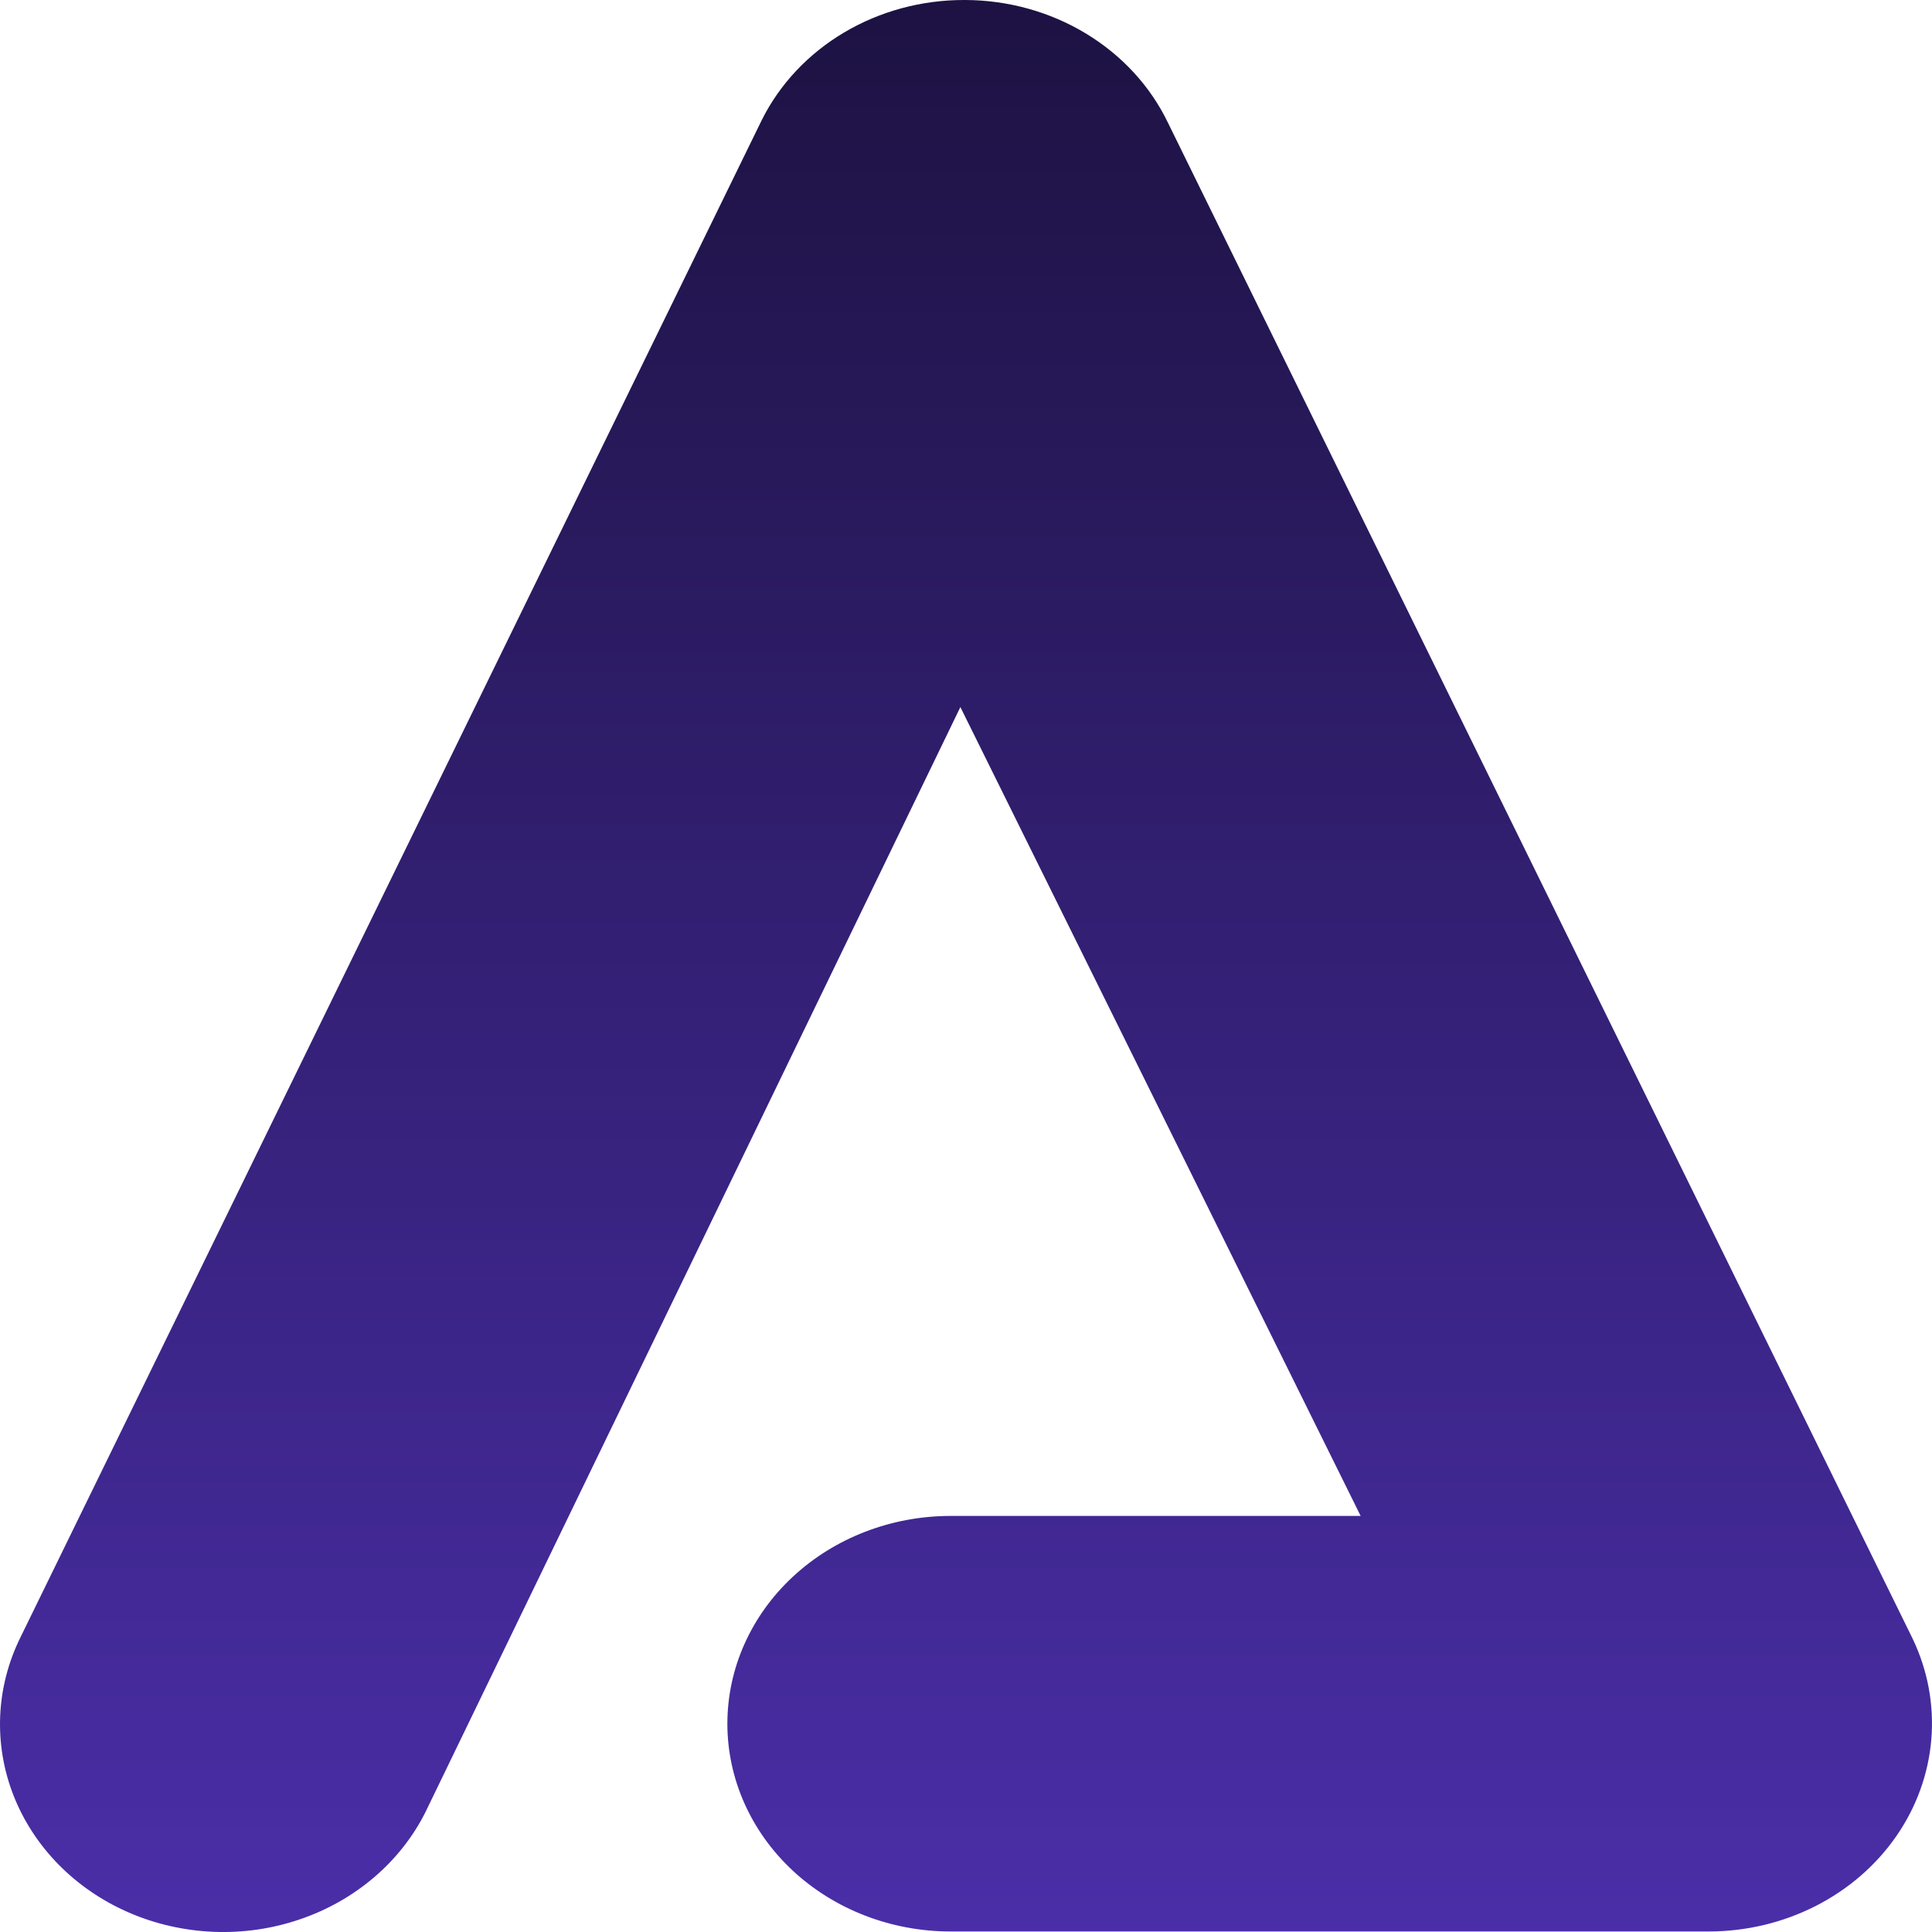 <svg width="45" height="45" viewBox="0 0 45 45" fill="none" xmlns="http://www.w3.org/2000/svg">
<path d="M27.201 2.853C26.793 2.007 26.132 1.289 25.297 0.783C24.462 0.277 23.488 0.005 22.491 9.11982e-07H22.453C21.464 -0.001 20.495 0.262 19.66 0.757C18.826 1.252 18.161 1.959 17.744 2.795L0.485 38.119C0.197 38.696 0.034 39.319 0.005 39.954C-0.024 40.589 0.081 41.223 0.315 41.82C0.549 42.417 0.908 42.965 1.369 43.434C1.831 43.902 2.387 44.281 3.006 44.549C3.626 44.817 4.295 44.968 4.977 44.996C5.66 45.023 6.341 44.925 6.982 44.706C7.623 44.489 8.212 44.155 8.715 43.725C9.218 43.295 9.625 42.778 9.913 42.201L22.369 16.469L31.692 35.309H22.142C20.763 35.309 19.44 35.819 18.465 36.727C17.49 37.634 16.942 38.865 16.942 40.149C16.942 41.432 17.49 42.663 18.465 43.571C19.44 44.478 20.763 44.988 22.142 44.988H39.497H39.611H39.809C40.676 44.986 41.528 44.782 42.289 44.395C43.05 44.008 43.694 43.451 44.165 42.773C44.636 42.096 44.917 41.319 44.984 40.515C45.051 39.711 44.901 38.903 44.548 38.166L27.201 2.853Z" fill="url(#paint0_linear_38_354)"/>
<defs>
<linearGradient id="paint0_linear_38_354" x1="22.5" y1="0" x2="22.5" y2="45" gradientUnits="userSpaceOnUse">
<stop stop-color="#1D1242"/>
<stop offset="1" stop-color="#4A2EA8"/>
</linearGradient>
</defs>
</svg>
